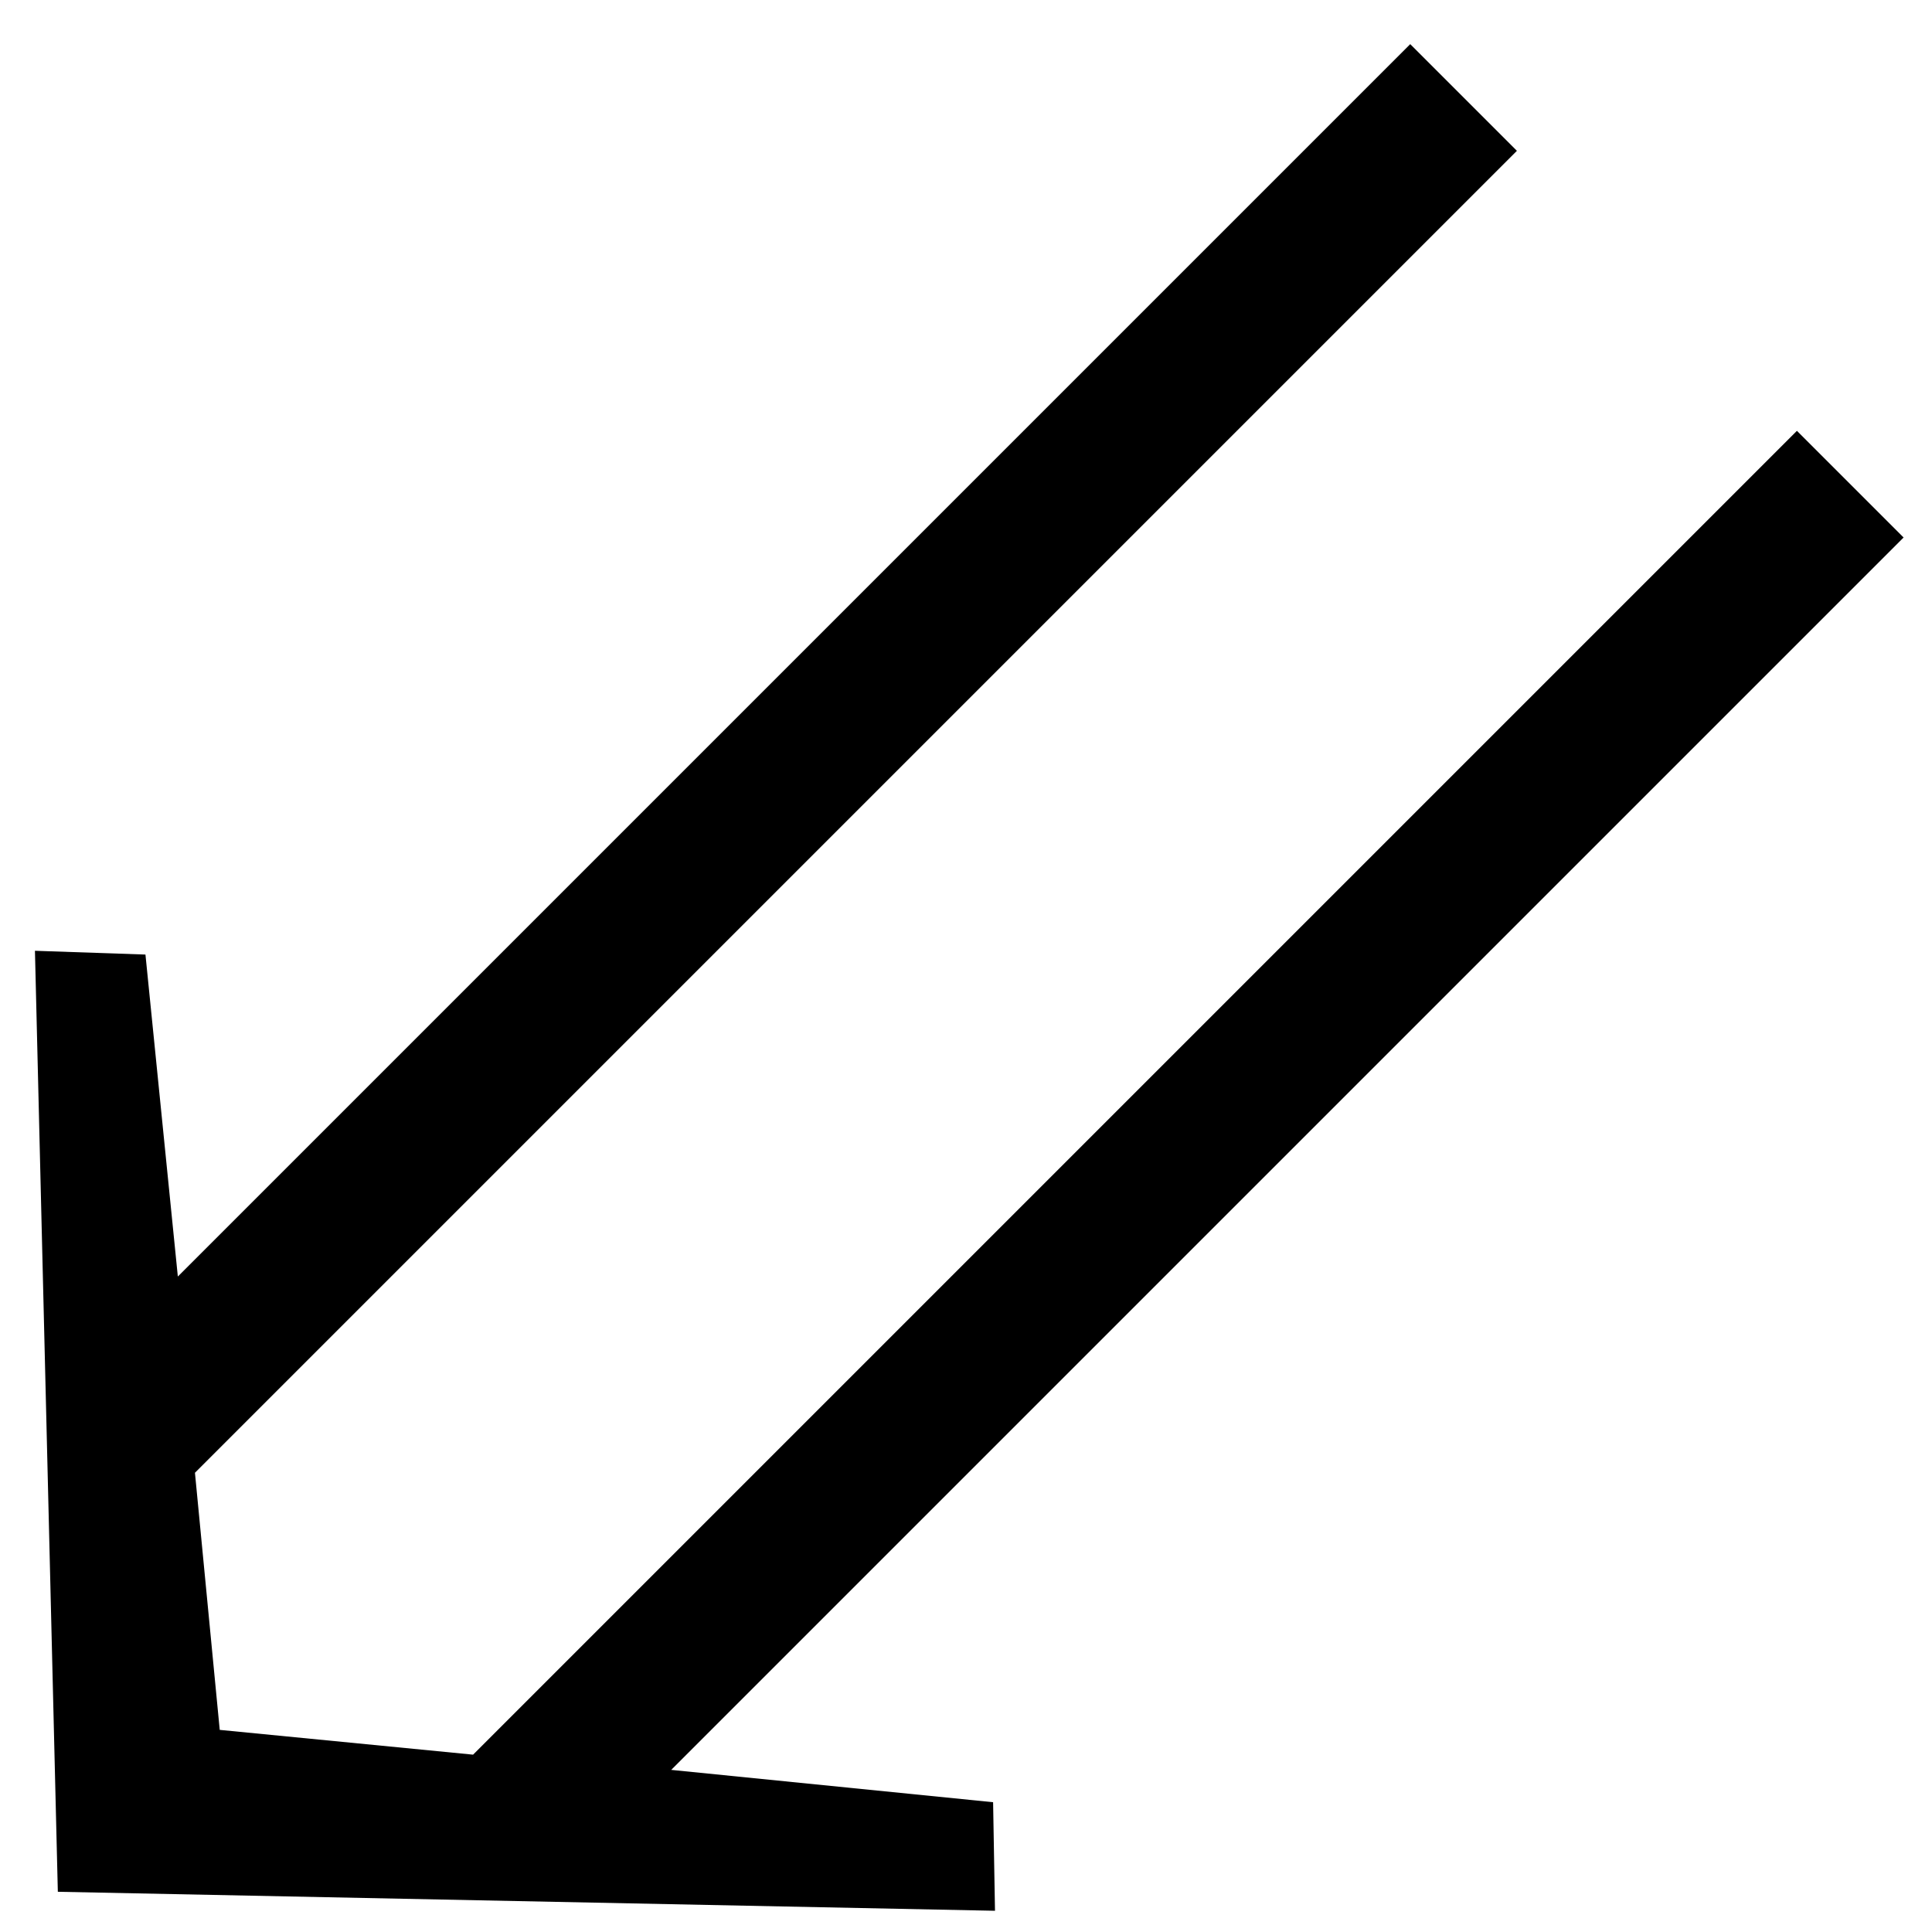 <?xml version="1.0" encoding="UTF-8" standalone="no"?>
<!-- Created with Inkscape (http://www.inkscape.org/) -->

<svg
   xmlns:dc="http://purl.org/dc/elements/1.1/"
   xmlns:cc="http://creativecommons.org/ns#"
   xmlns:rdf="http://www.w3.org/1999/02/22-rdf-syntax-ns#"
   xmlns:svg="http://www.w3.org/2000/svg"
   xmlns="http://www.w3.org/2000/svg"
   version="1.0"
   width="21"
   height="21"
   id="svg3817">
  <defs
     id="defs3819" />
  <g
     transform="matrix(-0.707,-0.707,0.707,-0.707,141.55,755.958)"
     id="layer1">
    <path
       d="m 627.152,427.478 -0.878,0.82 -2.724,-2.226 0,18.947 -1.64,0 0,-20.324 -2.167,-1.786 -2.138,1.757 0,20.353 -1.64,0 0,-18.947 -2.723,2.226 -0.849,-0.82 7.35,-7.058 7.41,7.058 z"
       id="text3928"
       style="font-size:29.285px;font-style:normal;font-weight:normal;fill:#000000;fill-opacity:1;stroke:none;font-family:Arial" />
  </g>
</svg>
